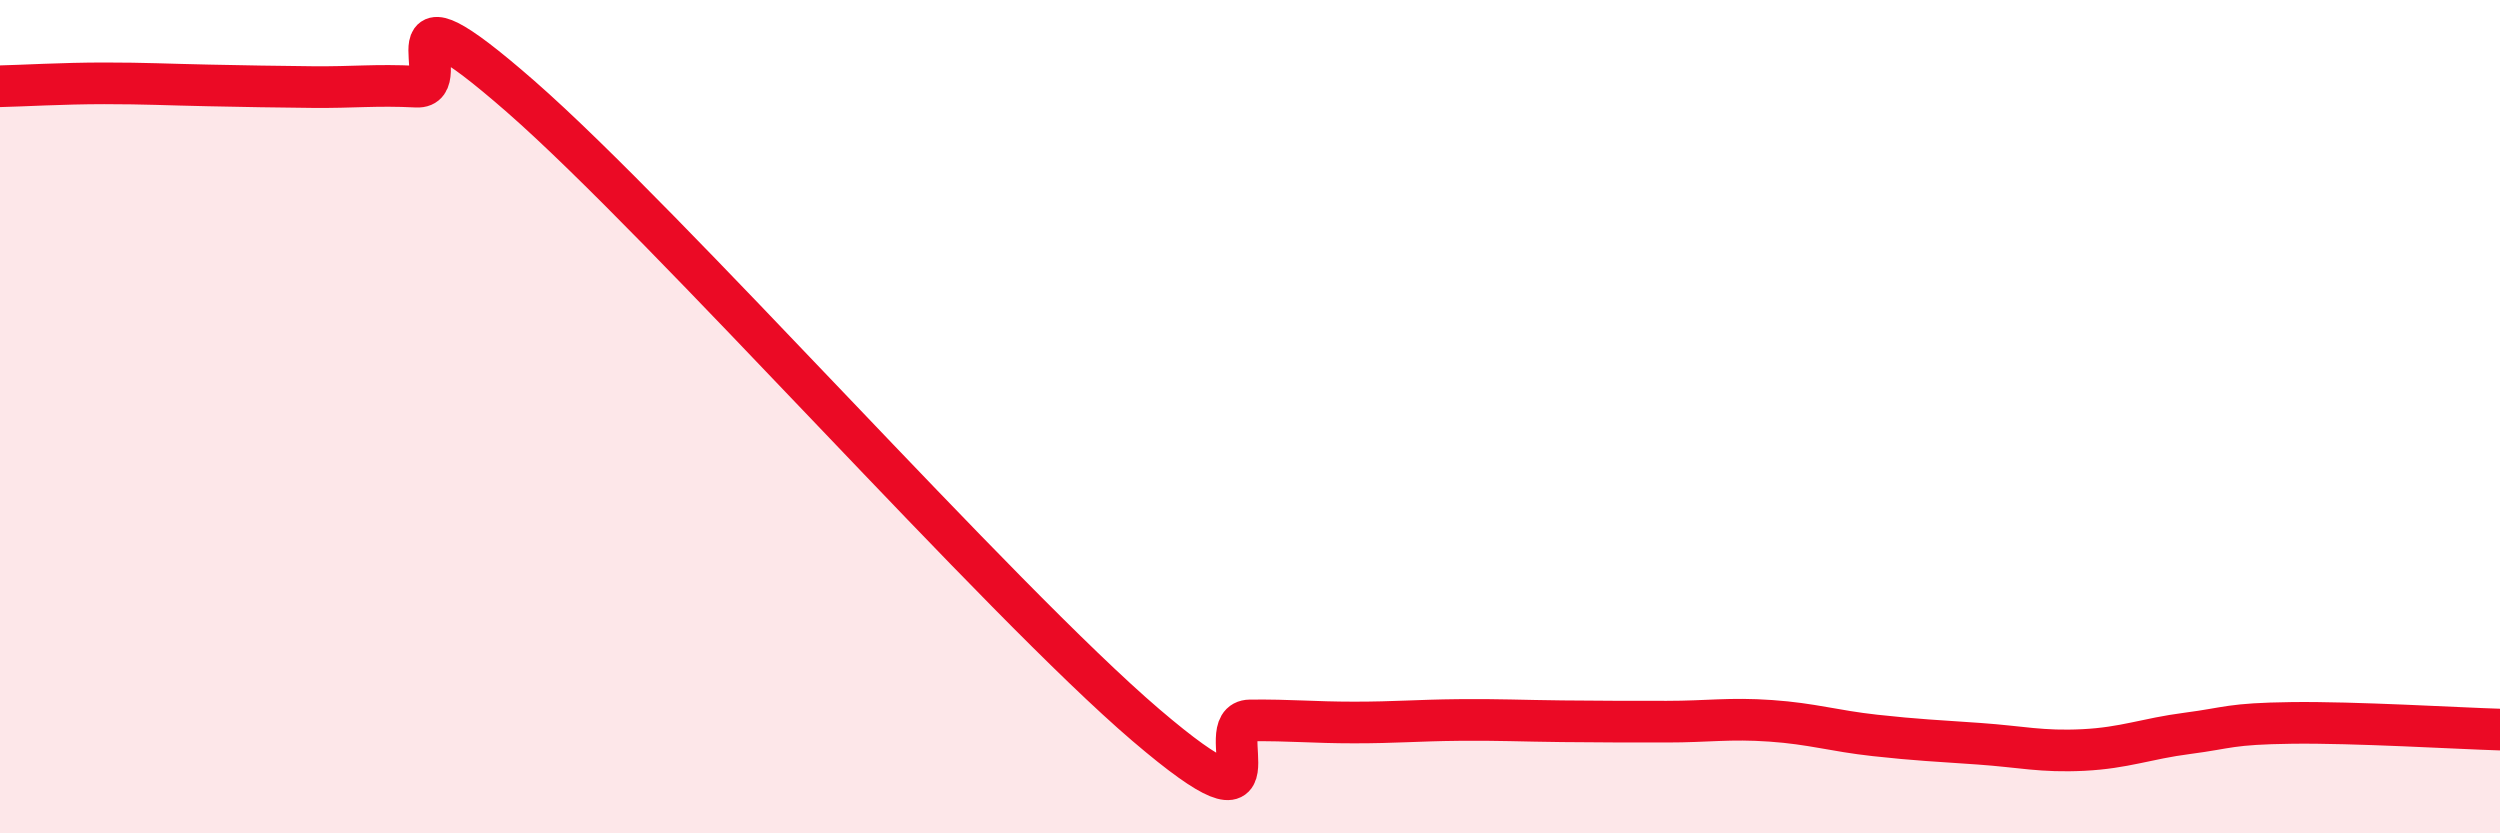 
    <svg width="60" height="20" viewBox="0 0 60 20" xmlns="http://www.w3.org/2000/svg">
      <path
        d="M 0,2.07 C 0.5,2.06 1.5,2 2.5,2 C 3.5,2 4,2.03 5,2.05 C 6,2.07 6.5,2.08 7.5,2.09 C 8.5,2.1 9,2.03 10,2.08 C 11,2.13 9,-0.74 12.5,2.32 C 16,5.38 24,14.41 27.5,17.4 C 31,20.39 29,17.3 30,17.29 C 31,17.28 31.5,17.34 32.5,17.34 C 33.5,17.34 34,17.29 35,17.28 C 36,17.27 36.5,17.3 37.5,17.31 C 38.5,17.32 39,17.32 40,17.32 C 41,17.32 41.5,17.23 42.5,17.3 C 43.5,17.37 44,17.54 45,17.65 C 46,17.76 46.5,17.78 47.5,17.85 C 48.5,17.92 49,18.05 50,18 C 51,17.95 51.5,17.73 52.5,17.6 C 53.5,17.47 53.5,17.37 55,17.35 C 56.5,17.33 59,17.48 60,17.51L60 20L0 20Z"
        fill="#EB0A25"
        opacity="0.1"
        stroke-linecap="round"
        stroke-linejoin="round"
      />
      <path
        d="M 0,2.07 C 0.5,2.06 1.5,2 2.5,2 C 3.5,2 4,2.03 5,2.05 C 6,2.07 6.5,2.08 7.5,2.09 C 8.5,2.1 9,2.03 10,2.08 C 11,2.13 9,-0.74 12.5,2.32 C 16,5.38 24,14.41 27.5,17.4 C 31,20.39 29,17.3 30,17.29 C 31,17.28 31.5,17.34 32.5,17.34 C 33.5,17.34 34,17.29 35,17.28 C 36,17.27 36.5,17.3 37.5,17.31 C 38.5,17.32 39,17.32 40,17.32 C 41,17.32 41.5,17.23 42.5,17.3 C 43.5,17.37 44,17.54 45,17.65 C 46,17.76 46.5,17.78 47.5,17.85 C 48.5,17.92 49,18.05 50,18 C 51,17.95 51.5,17.73 52.5,17.6 C 53.5,17.47 53.5,17.37 55,17.35 C 56.5,17.33 59,17.48 60,17.51"
        stroke="#EB0A25"
        stroke-width="1"
        fill="none"
        stroke-linecap="round"
        stroke-linejoin="round"
      />
    </svg>
  